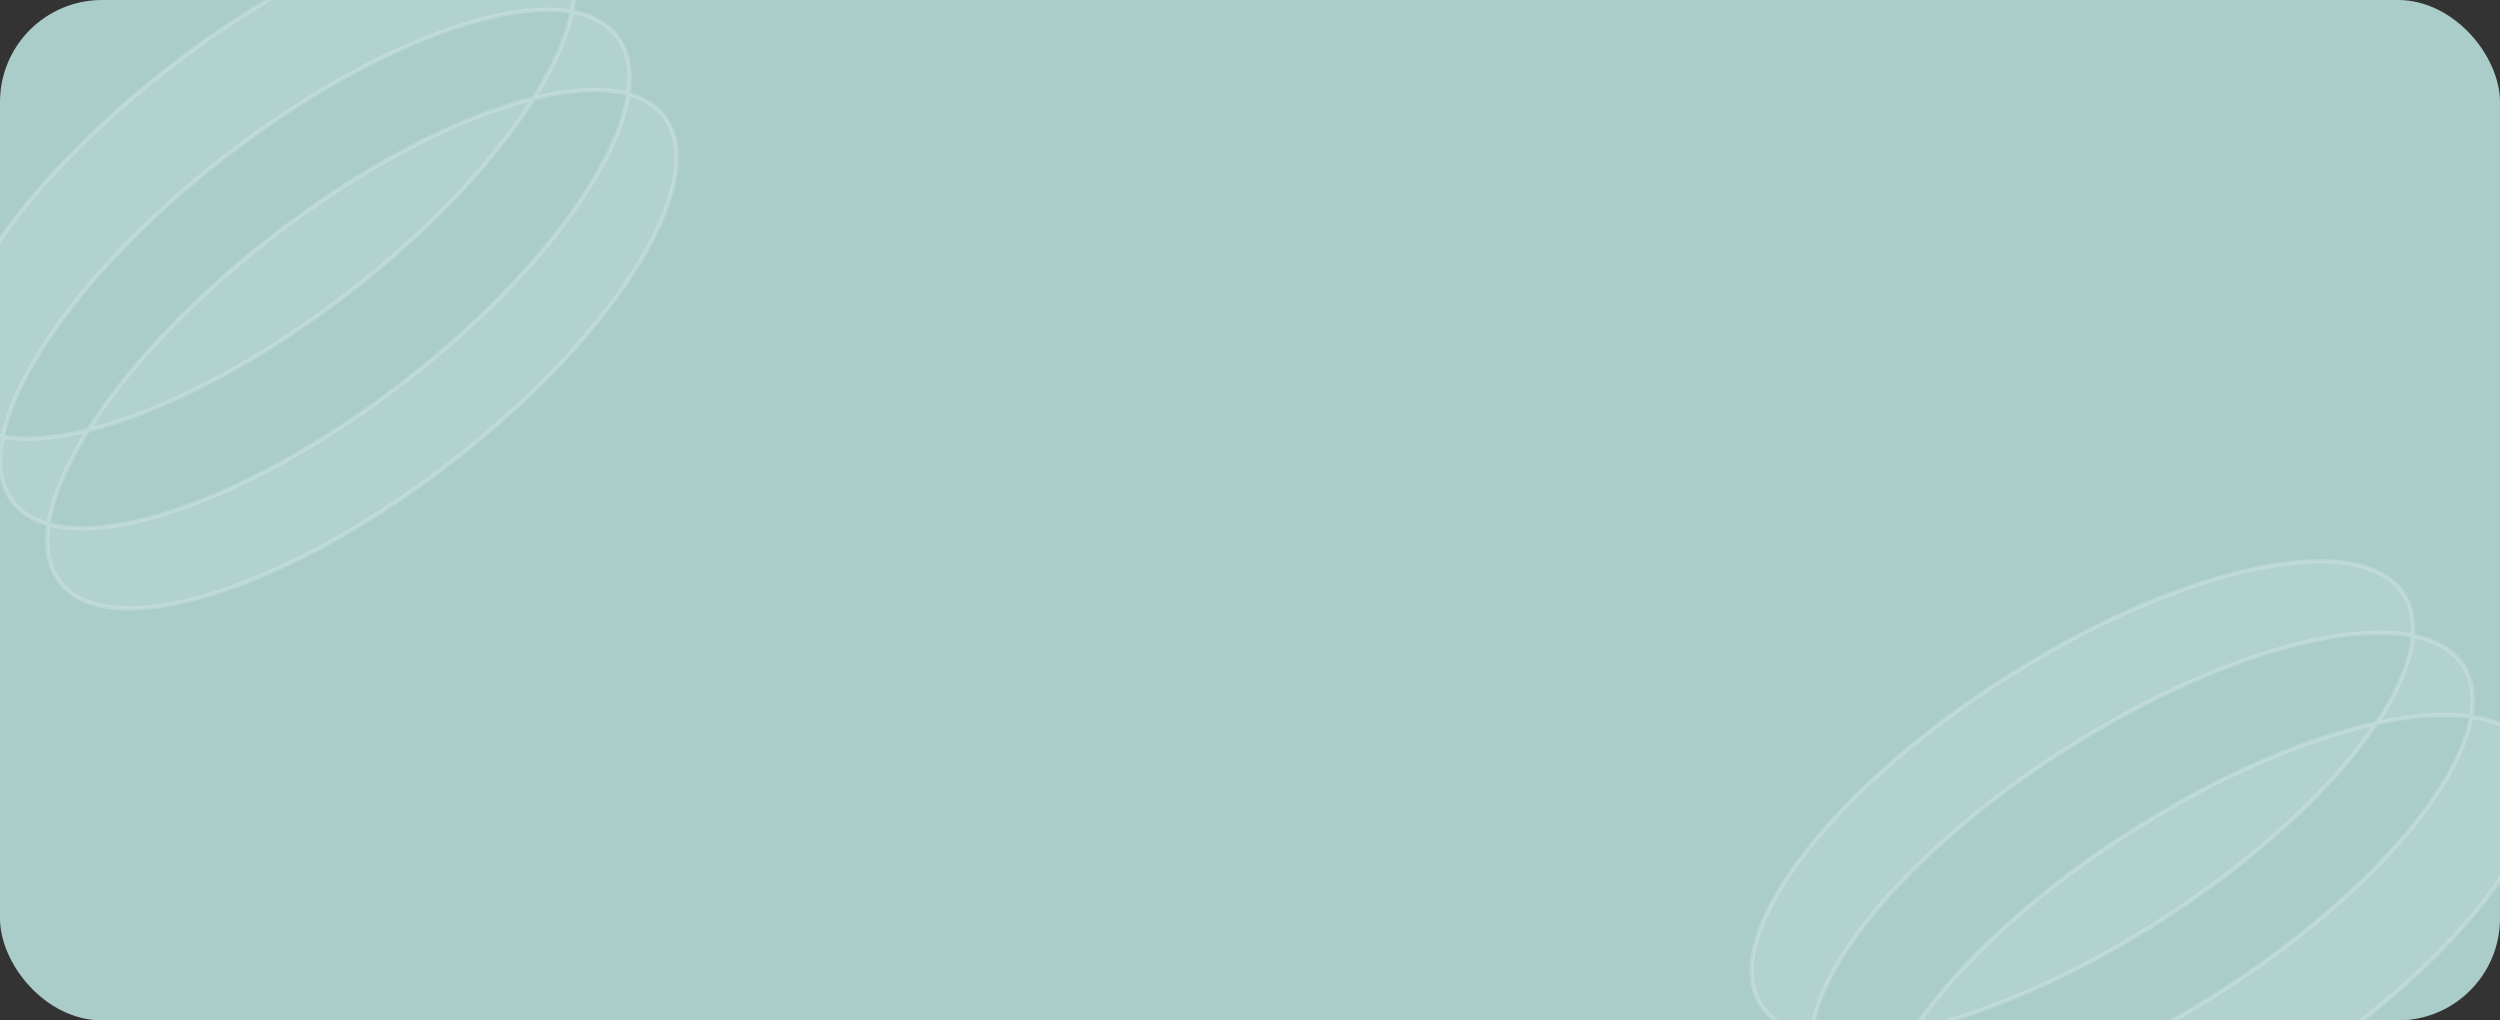 <svg width="588" height="240" viewBox="0 0 588 240" fill="none" xmlns="http://www.w3.org/2000/svg">
<rect x="0" y="0" width="588" height="240" fill="#333333" stroke="none"/>
<g clip-path="url(#clip0_30377_6163)">
<rect width="588" height="240" rx="24" fill="#AACDC9"/>
<path d="M134.521 2.751C116.348 -0.448 82.924 13.178 51.347 38.064C23.21 60.241 4.249 85.284 0.66 102.71C-3.554 101.968 -6.947 100.323 -9.308 97.704C-21.851 83.786 -0.487 47.653 38.409 16.997C77.306 -13.659 119.006 -27.229 131.549 -13.311C135.018 -9.461 135.893 -3.912 134.521 2.751ZM20.733 101.178C15.613 109.316 12.396 116.878 11.425 123.294C8.208 122.418 5.57 120.925 3.63 118.773C0.161 114.923 -0.713 109.373 0.66 102.71C6.126 103.672 12.972 103.109 20.733 101.178ZM155.559 26.629C168.102 40.547 146.738 76.681 107.842 107.337C68.945 137.993 27.246 151.561 14.702 137.644C11.535 134.129 10.531 129.197 11.425 123.294C29.006 128.082 63.889 114.379 96.769 88.465C125.843 65.551 145.121 39.577 147.765 22.107C150.981 22.983 153.619 24.477 155.559 26.629ZM125.521 23.154C116.7 37.174 102.228 52.899 83.832 67.397C61.754 84.798 38.772 96.69 20.733 101.178C29.553 87.159 44.024 71.434 62.419 56.936C84.498 39.535 107.481 27.642 125.521 23.154ZM147.765 22.107C141.99 20.533 134.347 20.958 125.521 23.154C130.192 15.73 133.278 8.784 134.521 2.751C138.733 3.493 142.126 5.139 144.486 7.758C147.654 11.273 148.659 16.204 147.765 22.107Z" fill="white" fill-opacity="0.1"/>
<path d="M51.347 38.064L51.038 37.672L51.347 38.064ZM-9.308 97.704L-9.679 98.039L-9.679 98.039L-9.308 97.704ZM38.409 16.997L38.1 16.604L38.409 16.997ZM131.549 -13.311L131.92 -13.646L131.92 -13.646L131.549 -13.311ZM3.63 118.773L3.259 119.107L3.259 119.107L3.63 118.773ZM155.559 26.629L155.93 26.294L155.93 26.294L155.559 26.629ZM107.842 107.337L108.151 107.73L107.842 107.337ZM14.702 137.644L14.331 137.978L14.702 137.644ZM96.769 88.465L97.079 88.858L96.769 88.465ZM83.832 67.397L84.141 67.79L83.832 67.397ZM62.419 56.936L62.11 56.544L62.419 56.936ZM144.486 7.758L144.858 7.423L144.858 7.423L144.486 7.758ZM134.521 2.751L134.607 2.259C125.378 0.634 112.37 3.285 97.767 9.414C83.145 15.552 66.856 25.204 51.038 37.672L51.347 38.064L51.657 38.457C67.415 26.038 83.626 16.434 98.154 10.336C112.701 4.231 125.491 1.669 134.434 3.244L134.521 2.751ZM51.347 38.064L51.038 37.672C36.941 48.781 25.137 60.614 16.403 71.862C7.676 83.1 1.987 93.789 0.17 102.609L0.66 102.71L1.149 102.811C2.922 94.205 8.508 83.659 17.193 72.475C25.871 61.3 37.615 49.523 51.657 38.457L51.347 38.064ZM0.66 102.71L0.746 102.218C-3.389 101.49 -6.67 99.884 -8.936 97.369L-9.308 97.704L-9.679 98.039C-7.224 100.762 -3.718 102.447 0.573 103.202L0.66 102.71ZM-9.308 97.704L-8.936 97.369C-11.94 94.036 -12.952 89.337 -12.118 83.605C-11.284 77.869 -8.607 71.153 -4.308 63.882C4.287 49.343 19.305 32.69 38.719 17.389L38.409 16.997L38.1 16.604C18.617 31.959 3.505 48.701 -5.169 63.373C-9.505 70.707 -12.248 77.549 -13.108 83.461C-13.968 89.376 -12.947 94.413 -9.679 98.039L-9.308 97.704ZM38.409 16.997L38.719 17.389C58.132 2.089 78.229 -8.934 95.016 -14.397C103.411 -17.128 110.954 -18.462 117.158 -18.258C123.364 -18.054 128.167 -16.316 131.177 -12.976L131.549 -13.311L131.92 -13.646C128.659 -17.264 123.545 -19.049 117.19 -19.258C110.831 -19.466 103.167 -18.101 94.707 -15.348C77.784 -9.841 57.583 1.248 38.1 16.604L38.409 16.997ZM131.549 -13.311L131.177 -12.976C134.5 -9.29 135.386 -3.928 134.031 2.65L134.521 2.751L135.01 2.852C136.4 -3.896 135.537 -9.633 131.92 -13.646L131.549 -13.311ZM20.733 101.178L20.309 100.912C15.17 109.08 11.916 116.709 10.93 123.219L11.425 123.294L11.919 123.369C12.876 117.047 16.055 109.552 21.156 101.445L20.733 101.178ZM11.425 123.294L11.556 122.812C8.412 121.955 5.865 120.505 4.001 118.438L3.63 118.773L3.259 119.107C5.275 121.345 8.004 122.881 11.293 123.777L11.425 123.294ZM3.63 118.773L4.001 118.438C0.679 114.751 -0.206 109.389 1.149 102.811L0.66 102.71L0.17 102.609C-1.22 109.357 -0.358 115.094 3.259 119.107L3.63 118.773ZM0.66 102.71L0.573 103.202C6.134 104.181 13.056 103.604 20.853 101.664L20.733 101.178L20.612 100.693C12.887 102.615 6.118 103.163 0.746 102.218L0.66 102.71ZM155.559 26.629L155.187 26.964C158.191 30.297 159.203 34.996 158.369 40.728C157.535 46.464 154.858 53.181 150.56 60.452C141.964 74.99 126.946 91.644 107.532 106.944L107.842 107.337L108.151 107.73C127.634 92.375 142.746 75.633 151.42 60.961C155.756 53.627 158.5 46.784 159.359 40.872C160.219 34.957 159.198 29.92 155.93 26.294L155.559 26.629ZM107.842 107.337L107.532 106.944C88.119 122.244 68.022 133.268 51.235 138.73C42.84 141.461 35.297 142.794 29.094 142.591C22.887 142.387 18.084 140.649 15.074 137.309L14.702 137.644L14.331 137.978C17.592 141.597 22.706 143.382 29.061 143.59C35.42 143.799 43.084 142.434 51.544 139.681C68.467 134.174 88.668 123.085 108.151 107.73L107.842 107.337ZM14.702 137.644L15.074 137.309C12.04 133.942 11.039 129.181 11.919 123.369L11.425 123.294L10.93 123.219C10.023 129.213 11.03 134.315 14.331 137.978L14.702 137.644ZM11.425 123.294L11.293 123.777C20.248 126.215 33.494 123.933 48.547 117.857C63.626 111.77 80.607 101.84 97.079 88.858L96.769 88.465L96.46 88.072C80.051 101.005 63.151 110.883 48.173 116.929C33.169 122.986 20.182 125.161 11.556 122.812L11.425 123.294ZM96.769 88.465L97.079 88.858C111.644 77.379 123.763 65.127 132.576 53.547C141.381 41.979 146.919 31.038 148.26 22.182L147.765 22.107L147.271 22.032C145.967 30.646 140.544 41.427 131.78 52.942C123.025 64.445 110.968 76.638 96.46 88.072L96.769 88.465ZM147.765 22.107L147.634 22.589C150.778 23.445 153.324 24.896 155.187 26.964L155.559 26.629L155.93 26.294C153.914 24.057 151.185 22.52 147.897 21.624L147.765 22.107ZM125.521 23.154L125.098 22.888C116.314 36.848 101.885 52.532 83.522 67.005L83.832 67.397L84.141 67.79C102.571 53.265 117.086 37.499 125.944 23.421L125.521 23.154ZM83.832 67.397L83.522 67.005C61.482 84.376 38.563 96.227 20.612 100.693L20.733 101.178L20.853 101.664C38.981 97.153 62.026 85.22 84.141 67.79L83.832 67.397ZM20.733 101.178L21.156 101.445C29.939 87.485 44.367 71.801 62.729 57.329L62.419 56.936L62.11 56.544C43.681 71.068 29.167 86.834 20.309 100.912L20.733 101.178ZM62.419 56.936L62.729 57.329C84.77 39.957 107.69 28.106 125.642 23.639L125.521 23.154L125.4 22.669C107.272 27.179 84.226 39.113 62.11 56.544L62.419 56.936ZM147.765 22.107L147.897 21.624C142.003 20.019 134.265 20.464 125.4 22.669L125.521 23.154L125.642 23.639C134.43 21.453 141.976 21.048 147.634 22.589L147.765 22.107ZM125.521 23.154L125.944 23.421C130.634 15.967 133.751 8.964 135.01 2.852L134.521 2.751L134.031 2.65C132.804 8.605 129.75 15.493 125.098 22.888L125.521 23.154ZM134.521 2.751L134.434 3.244C138.569 3.972 141.849 5.578 144.115 8.093L144.486 7.758L144.858 7.423C142.403 4.7 138.897 3.014 134.607 2.259L134.521 2.751ZM144.486 7.758L144.115 8.093C147.149 11.459 148.151 16.22 147.271 22.032L147.765 22.107L148.26 22.182C149.167 16.188 148.159 11.086 144.858 7.423L144.486 7.758Z" fill="white" fill-opacity="0.2"/>
<path d="M581.219 168.544C578.064 186.724 553.908 213.544 519.785 234.807C489.379 253.753 459.389 263.094 441.778 260.56C441.047 264.774 441.443 268.525 443.106 271.634C451.944 288.154 493.182 280.315 535.215 254.124C577.248 227.933 604.158 193.309 595.32 176.788C592.876 172.219 587.952 169.513 581.219 168.544ZM450.028 242.197C440.636 244.253 432.432 244.713 426.066 243.45C425.799 246.773 426.309 249.761 427.676 252.316C430.12 256.886 435.045 259.59 441.778 260.56C442.728 255.091 445.579 248.843 450.028 242.197ZM565.894 140.653C557.056 124.133 515.818 131.972 473.785 158.163C431.753 184.354 404.842 218.978 413.68 235.499C415.912 239.671 420.211 242.289 426.066 243.45C427.526 225.288 452.25 197.121 487.781 174.98C519.199 155.404 550.174 146.08 567.505 149.519C567.772 146.196 567.26 143.208 565.894 140.653ZM558.973 170.089C542.792 173.63 523.09 181.911 503.211 194.298C479.353 209.164 460.37 226.75 450.028 242.197C466.208 238.655 485.91 230.376 505.789 217.989C529.648 203.123 548.631 185.537 558.973 170.089ZM567.505 149.519C567.026 155.486 564.033 162.531 558.973 170.089C567.541 168.213 575.122 167.666 581.219 168.544C581.95 164.33 581.553 160.58 579.89 157.471C577.658 153.299 573.36 150.68 567.505 149.519Z" fill="white" fill-opacity="0.1"/>
<path d="M519.785 234.807L520.05 235.231L519.785 234.807ZM443.106 271.634L442.666 271.87V271.87L443.106 271.634ZM535.215 254.124L535.479 254.548L535.215 254.124ZM595.32 176.788L595.761 176.552H595.761L595.32 176.788ZM427.676 252.316L427.235 252.552V252.552L427.676 252.316ZM565.894 140.653L566.334 140.417V140.417L565.894 140.653ZM473.785 158.163L473.521 157.739L473.785 158.163ZM413.68 235.499L413.239 235.735L413.68 235.499ZM487.781 174.98L487.517 174.556L487.781 174.98ZM503.211 194.298L502.947 193.873L503.211 194.298ZM505.789 217.989L506.053 218.414L505.789 217.989ZM579.89 157.471L580.331 157.235L580.331 157.235L579.89 157.471ZM581.219 168.544L581.711 168.629C580.109 177.863 573.202 189.2 562.483 200.858C551.75 212.531 537.144 224.579 520.05 235.231L519.785 234.807L519.521 234.382C536.549 223.772 551.083 211.779 561.747 200.181C572.425 188.568 579.173 177.405 580.726 168.458L581.219 168.544ZM519.785 234.807L520.05 235.231C504.817 244.723 489.681 251.813 476.138 256.214C462.605 260.611 450.621 262.337 441.707 261.054L441.778 260.56L441.85 260.065C450.546 261.316 462.362 259.639 475.829 255.263C489.285 250.89 504.347 243.837 519.521 234.382L519.785 234.807ZM441.778 260.56L442.271 260.645C441.553 264.782 441.95 268.413 443.547 271.398L443.106 271.634L442.666 271.87C440.936 268.637 440.541 264.766 441.286 260.474L441.778 260.56ZM443.106 271.634L443.547 271.398C445.664 275.354 449.741 277.9 455.416 279.061C461.095 280.222 468.321 279.982 476.619 278.404C493.211 275.25 513.971 266.772 534.95 253.7L535.215 254.124L535.479 254.548C514.426 267.667 493.55 276.204 476.806 279.387C468.436 280.978 461.068 281.237 455.216 280.04C449.36 278.843 444.968 276.174 442.666 271.87L443.106 271.634ZM535.215 254.124L534.95 253.7C555.929 240.628 573.116 225.461 583.949 211.523C589.367 204.552 593.18 197.909 595.092 192.004C597.006 186.096 597.001 180.989 594.879 177.024L595.32 176.788L595.761 176.552C598.059 180.848 598.003 186.263 596.044 192.312C594.083 198.365 590.198 205.112 584.739 212.136C573.818 226.188 556.534 241.429 535.479 254.548L535.215 254.124ZM595.32 176.788L594.879 177.024C592.539 172.648 587.795 169.996 581.148 169.039L581.219 168.544L581.29 168.049C588.109 169.031 593.213 171.789 595.761 176.552L595.32 176.788ZM450.028 242.197L450.135 242.686C440.708 244.749 432.428 245.222 425.969 243.941L426.066 243.45L426.164 242.96C432.436 244.204 440.565 243.757 449.921 241.709L450.028 242.197ZM426.066 243.45L426.565 243.49C426.304 246.738 426.804 249.627 428.117 252.081L427.676 252.316L427.235 252.552C425.814 249.896 425.295 246.808 425.568 243.41L426.066 243.45ZM427.676 252.316L428.117 252.081C430.458 256.457 435.202 259.108 441.85 260.065L441.778 260.56L441.707 261.054C434.888 260.073 429.783 257.316 427.235 252.552L427.676 252.316ZM441.778 260.56L441.286 260.474C442.251 254.911 445.143 248.596 449.613 241.919L450.028 242.197L450.444 242.475C446.016 249.09 443.204 255.271 442.271 260.645L441.778 260.56ZM565.894 140.653L565.453 140.889C563.336 136.933 559.259 134.387 553.584 133.226C547.905 132.065 540.679 132.305 532.381 133.883C515.789 137.037 495.029 145.515 474.05 158.587L473.785 158.163L473.521 157.739C494.574 144.62 515.45 136.083 532.194 132.9C540.564 131.309 547.932 131.05 553.784 132.247C559.64 133.444 564.032 136.113 566.334 140.417L565.894 140.653ZM473.785 158.163L474.05 158.587C453.071 171.659 435.884 186.826 425.051 200.764C419.633 207.735 415.82 214.379 413.908 220.283C411.994 226.191 412 231.298 414.121 235.263L413.68 235.499L413.239 235.735C410.941 231.44 410.997 226.024 412.956 219.975C414.917 213.922 418.802 207.175 424.261 200.151C435.182 186.099 452.466 170.858 473.521 157.739L473.785 158.163ZM413.68 235.499L414.121 235.263C416.258 239.26 420.398 241.816 426.164 242.96L426.066 243.45L425.969 243.941C420.023 242.761 415.565 240.083 413.239 235.735L413.68 235.499ZM426.066 243.45L425.568 243.41C426.311 234.159 432.952 222.473 443.774 210.374C454.615 198.254 469.717 185.647 487.517 174.556L487.781 174.98L488.046 175.405C470.314 186.454 455.288 199.001 444.519 211.04C433.732 223.1 427.281 234.578 426.565 243.49L426.066 243.45ZM487.781 174.98L487.517 174.556C503.256 164.749 518.893 157.504 532.776 153.142C546.645 148.783 558.816 147.285 567.602 149.028L567.505 149.519L567.408 150.009C558.862 148.313 546.881 149.758 533.076 154.096C519.284 158.429 503.724 165.635 488.046 175.405L487.781 174.98ZM567.505 149.519L567.006 149.479C567.267 146.231 566.765 143.343 565.453 140.889L565.894 140.653L566.334 140.417C567.755 143.073 568.276 146.161 568.003 149.559L567.505 149.519ZM558.973 170.089L559.08 170.577C542.968 174.104 523.318 182.358 503.475 194.722L503.211 194.298L502.947 193.873C522.862 181.464 542.617 173.157 558.866 169.6L558.973 170.089ZM503.211 194.298L503.475 194.722C479.657 209.563 460.735 227.104 450.444 242.475L450.028 242.197L449.613 241.919C460.005 226.396 479.048 208.765 502.947 193.873L503.211 194.298ZM450.028 242.197L449.921 241.709C466.033 238.182 485.682 229.929 505.525 217.565L505.789 217.989L506.053 218.414C486.139 230.823 466.384 239.129 450.135 242.686L450.028 242.197ZM505.789 217.989L505.525 217.565C529.343 202.723 548.266 185.183 558.557 169.811L558.973 170.089L559.388 170.367C548.996 185.891 529.952 203.522 506.053 218.414L505.789 217.989ZM567.505 149.519L568.003 149.559C567.514 155.647 564.47 162.776 559.388 170.367L558.973 170.089L558.557 169.811C563.595 162.285 566.537 155.324 567.006 149.479L567.505 149.519ZM558.973 170.089L558.866 169.6C567.468 167.717 575.113 167.16 581.29 168.049L581.219 168.544L581.148 169.039C575.13 168.173 567.614 168.709 559.08 170.577L558.973 170.089ZM581.219 168.544L580.726 168.458C581.444 164.322 581.046 160.692 579.449 157.707L579.89 157.471L580.331 157.235C582.06 160.468 582.456 164.338 581.711 168.629L581.219 168.544ZM579.89 157.471L579.449 157.707C577.311 153.71 573.173 151.153 567.408 150.009L567.505 149.519L567.602 149.028C573.547 150.208 578.005 152.887 580.331 157.235L579.89 157.471Z" fill="white" fill-opacity="0.2"/>
</g>
<defs>
<clipPath id="clip0_30377_6163">
<rect width="588" height="240" rx="24" fill="white"/>
</clipPath>
</defs>
</svg>
